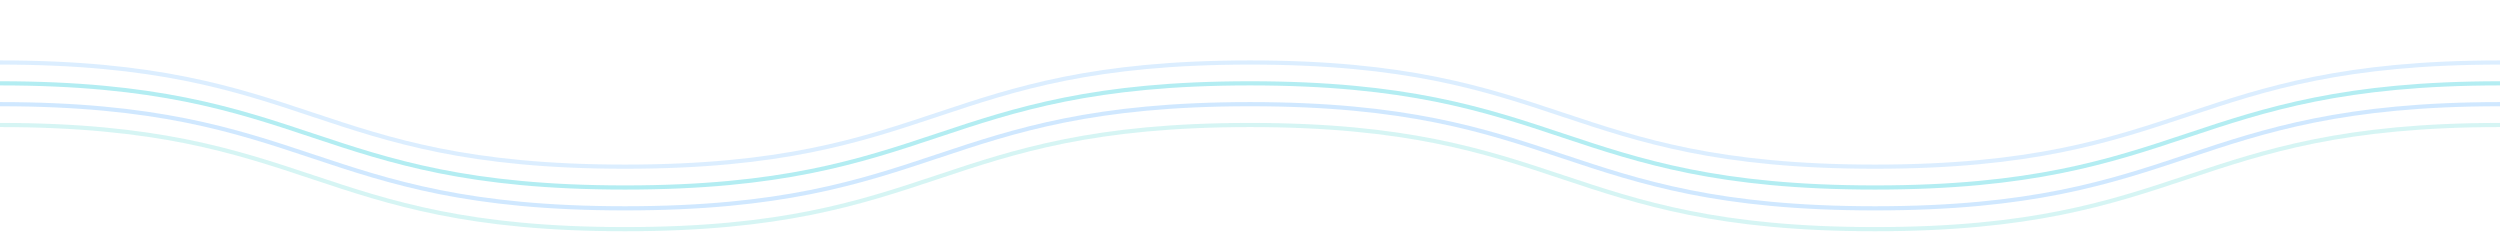 <?xml version="1.0" encoding="UTF-8"?>
<svg width="1200" height="120" viewBox="0 0 1200 120" fill="none" xmlns="http://www.w3.org/2000/svg">
  <path d="M0 50C150 50 150 100 300 100C450 100 450 50 600 50C750 50 750 100 900 100C1050 100 1050 50 1200 50" stroke="#1890FF" stroke-width="2" stroke-opacity="0.2"/>
  <path d="M0 60C150 60 150 110 300 110C450 110 450 60 600 60C750 60 750 110 900 110C1050 110 1050 60 1200 60" stroke="#36CFC9" stroke-width="2" stroke-opacity="0.2"/>
  <path d="M0 40C150 40 150 90 300 90C450 90 450 40 600 40C750 40 750 90 900 90C1050 90 1050 40 1200 40" stroke="#00C1D4" stroke-width="2" stroke-opacity="0.3"/>
  <path d="M0 30C150 30 150 80 300 80C450 80 450 30 600 30C750 30 750 80 900 80C1050 80 1050 30 1200 30" stroke="#1890FF" stroke-width="2" stroke-opacity="0.15"/>
</svg>
